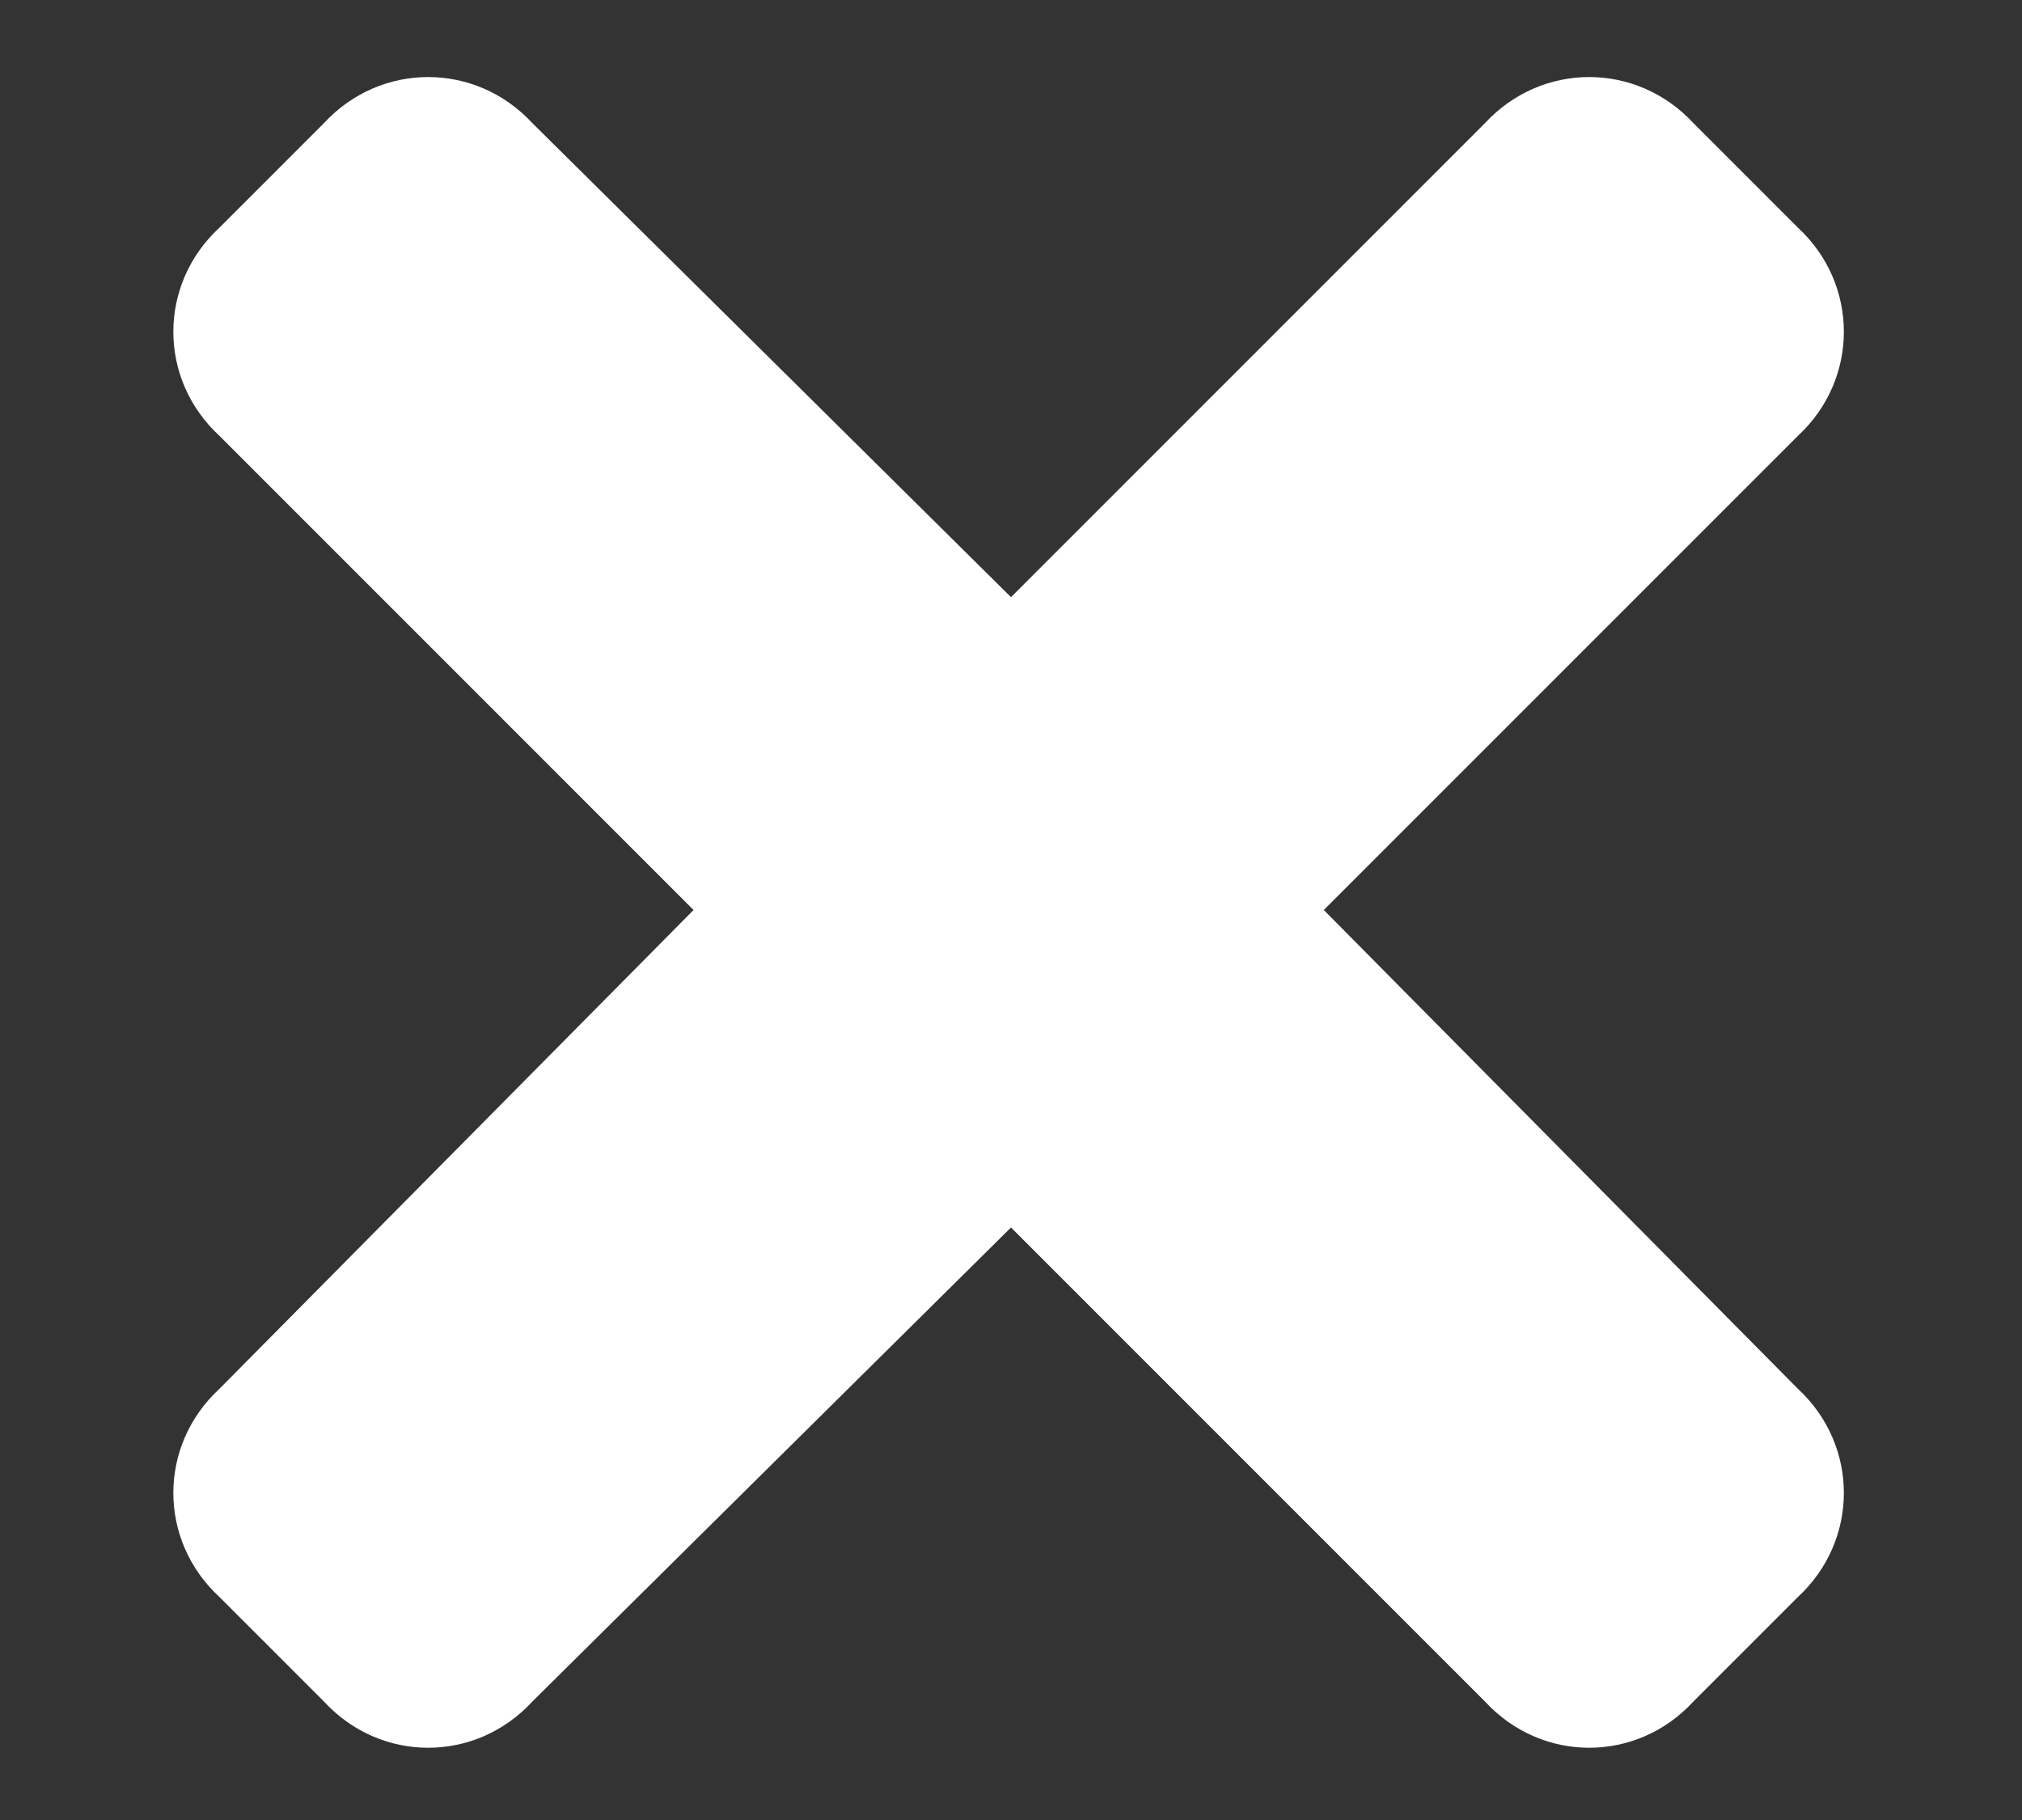 <svg width="10" height="9" viewBox="0 0 10 9" fill="none" xmlns="http://www.w3.org/2000/svg">
<rect x="0" y="0" width="10" height="9" fill="#333333" stroke="none"/>
<path d="M6.547 4.5L8.891 2.156C9.195 1.875 9.195 1.406 8.891 1.125L8.375 0.609C8.094 0.305 7.625 0.305 7.344 0.609L5 2.953L2.633 0.609C2.352 0.305 1.883 0.305 1.602 0.609L1.086 1.125C0.781 1.406 0.781 1.875 1.086 2.156L3.43 4.5L1.086 6.867C0.781 7.148 0.781 7.617 1.086 7.898L1.602 8.414C1.883 8.719 2.352 8.719 2.633 8.414L5 6.07L7.344 8.414C7.625 8.719 8.094 8.719 8.375 8.414L8.891 7.898C9.195 7.617 9.195 7.148 8.891 6.867L6.547 4.5Z" fill="white"/>
</svg>
